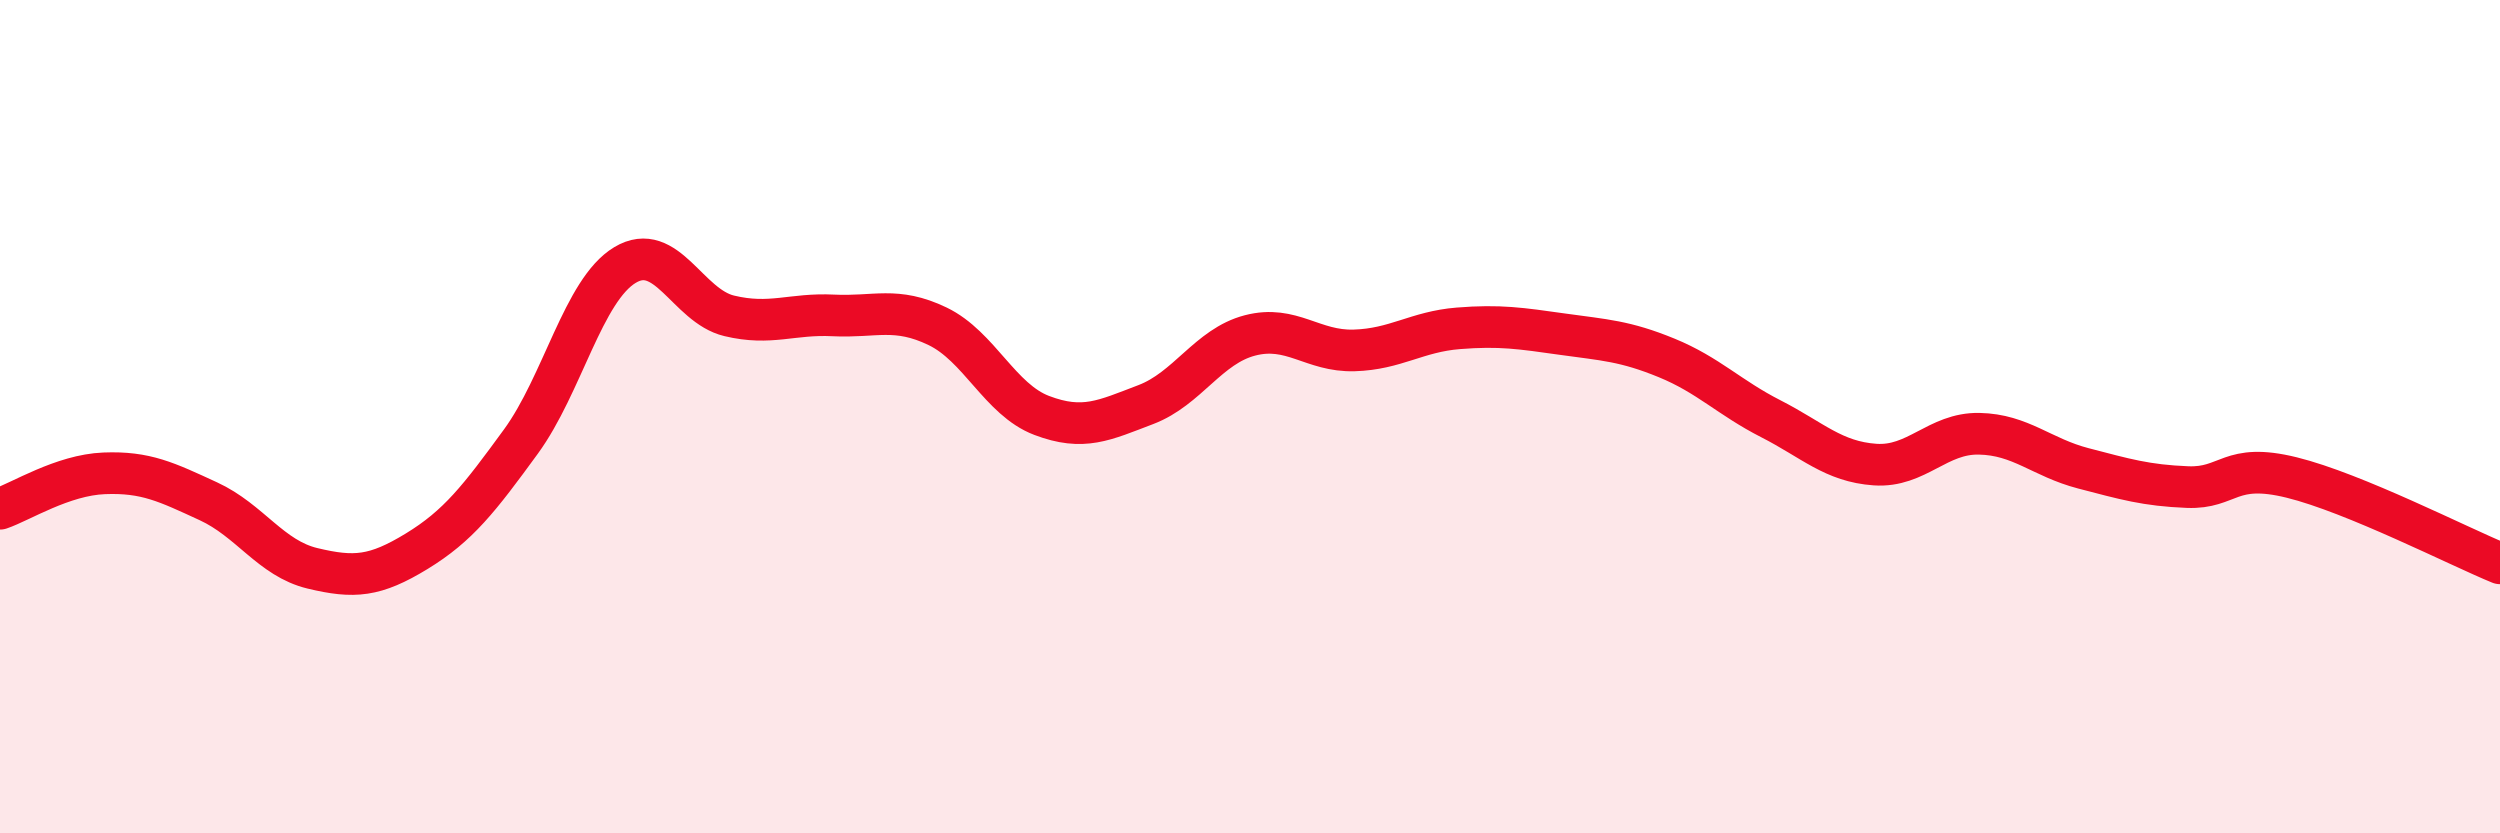 
    <svg width="60" height="20" viewBox="0 0 60 20" xmlns="http://www.w3.org/2000/svg">
      <path
        d="M 0,12.21 C 0.5,12.04 1.5,11.4 2.5,11.36 C 3.5,11.32 4,11.57 5,12.03 C 6,12.49 6.5,13.4 7.5,13.64 C 8.5,13.88 9,13.84 10,13.23 C 11,12.62 11.5,11.97 12.5,10.6 C 13.5,9.23 14,6.96 15,6.36 C 16,5.76 16.5,7.34 17.5,7.58 C 18.5,7.82 19,7.52 20,7.57 C 21,7.62 21.5,7.35 22.5,7.83 C 23.5,8.31 24,9.59 25,9.97 C 26,10.35 26.5,10.09 27.5,9.71 C 28.5,9.33 29,8.31 30,8.05 C 31,7.79 31.5,8.44 32.5,8.41 C 33.5,8.38 34,7.96 35,7.88 C 36,7.8 36.5,7.88 37.5,8.02 C 38.5,8.16 39,8.18 40,8.59 C 41,9 41.5,9.54 42.5,10.05 C 43.5,10.56 44,11.08 45,11.15 C 46,11.22 46.5,10.39 47.5,10.41 C 48.5,10.43 49,10.98 50,11.24 C 51,11.5 51.5,11.65 52.5,11.69 C 53.5,11.73 53.5,11.09 55,11.46 C 56.5,11.83 59,13.11 60,13.52L60 20L0 20Z"
        fill="#EB0A25"
        opacity="0.1"
        stroke-linecap="round"
        stroke-linejoin="round"
      />
      <path
        d="M 0,12.21 C 0.5,12.04 1.5,11.4 2.5,11.36 C 3.5,11.32 4,11.57 5,12.03 C 6,12.49 6.5,13.4 7.5,13.64 C 8.5,13.88 9,13.84 10,13.23 C 11,12.62 11.5,11.97 12.5,10.6 C 13.5,9.23 14,6.96 15,6.36 C 16,5.76 16.5,7.34 17.5,7.58 C 18.5,7.82 19,7.52 20,7.57 C 21,7.62 21.5,7.35 22.5,7.83 C 23.5,8.31 24,9.59 25,9.97 C 26,10.35 26.5,10.09 27.5,9.71 C 28.5,9.33 29,8.31 30,8.05 C 31,7.79 31.5,8.44 32.5,8.41 C 33.5,8.38 34,7.96 35,7.88 C 36,7.8 36.5,7.88 37.5,8.02 C 38.5,8.16 39,8.18 40,8.59 C 41,9 41.5,9.54 42.5,10.05 C 43.5,10.56 44,11.08 45,11.15 C 46,11.22 46.5,10.39 47.5,10.41 C 48.5,10.43 49,10.98 50,11.24 C 51,11.5 51.5,11.65 52.5,11.69 C 53.5,11.73 53.5,11.09 55,11.46 C 56.5,11.83 59,13.11 60,13.52"
        stroke="#EB0A25"
        stroke-width="1"
        fill="none"
        stroke-linecap="round"
        stroke-linejoin="round"
      />
    </svg>
  